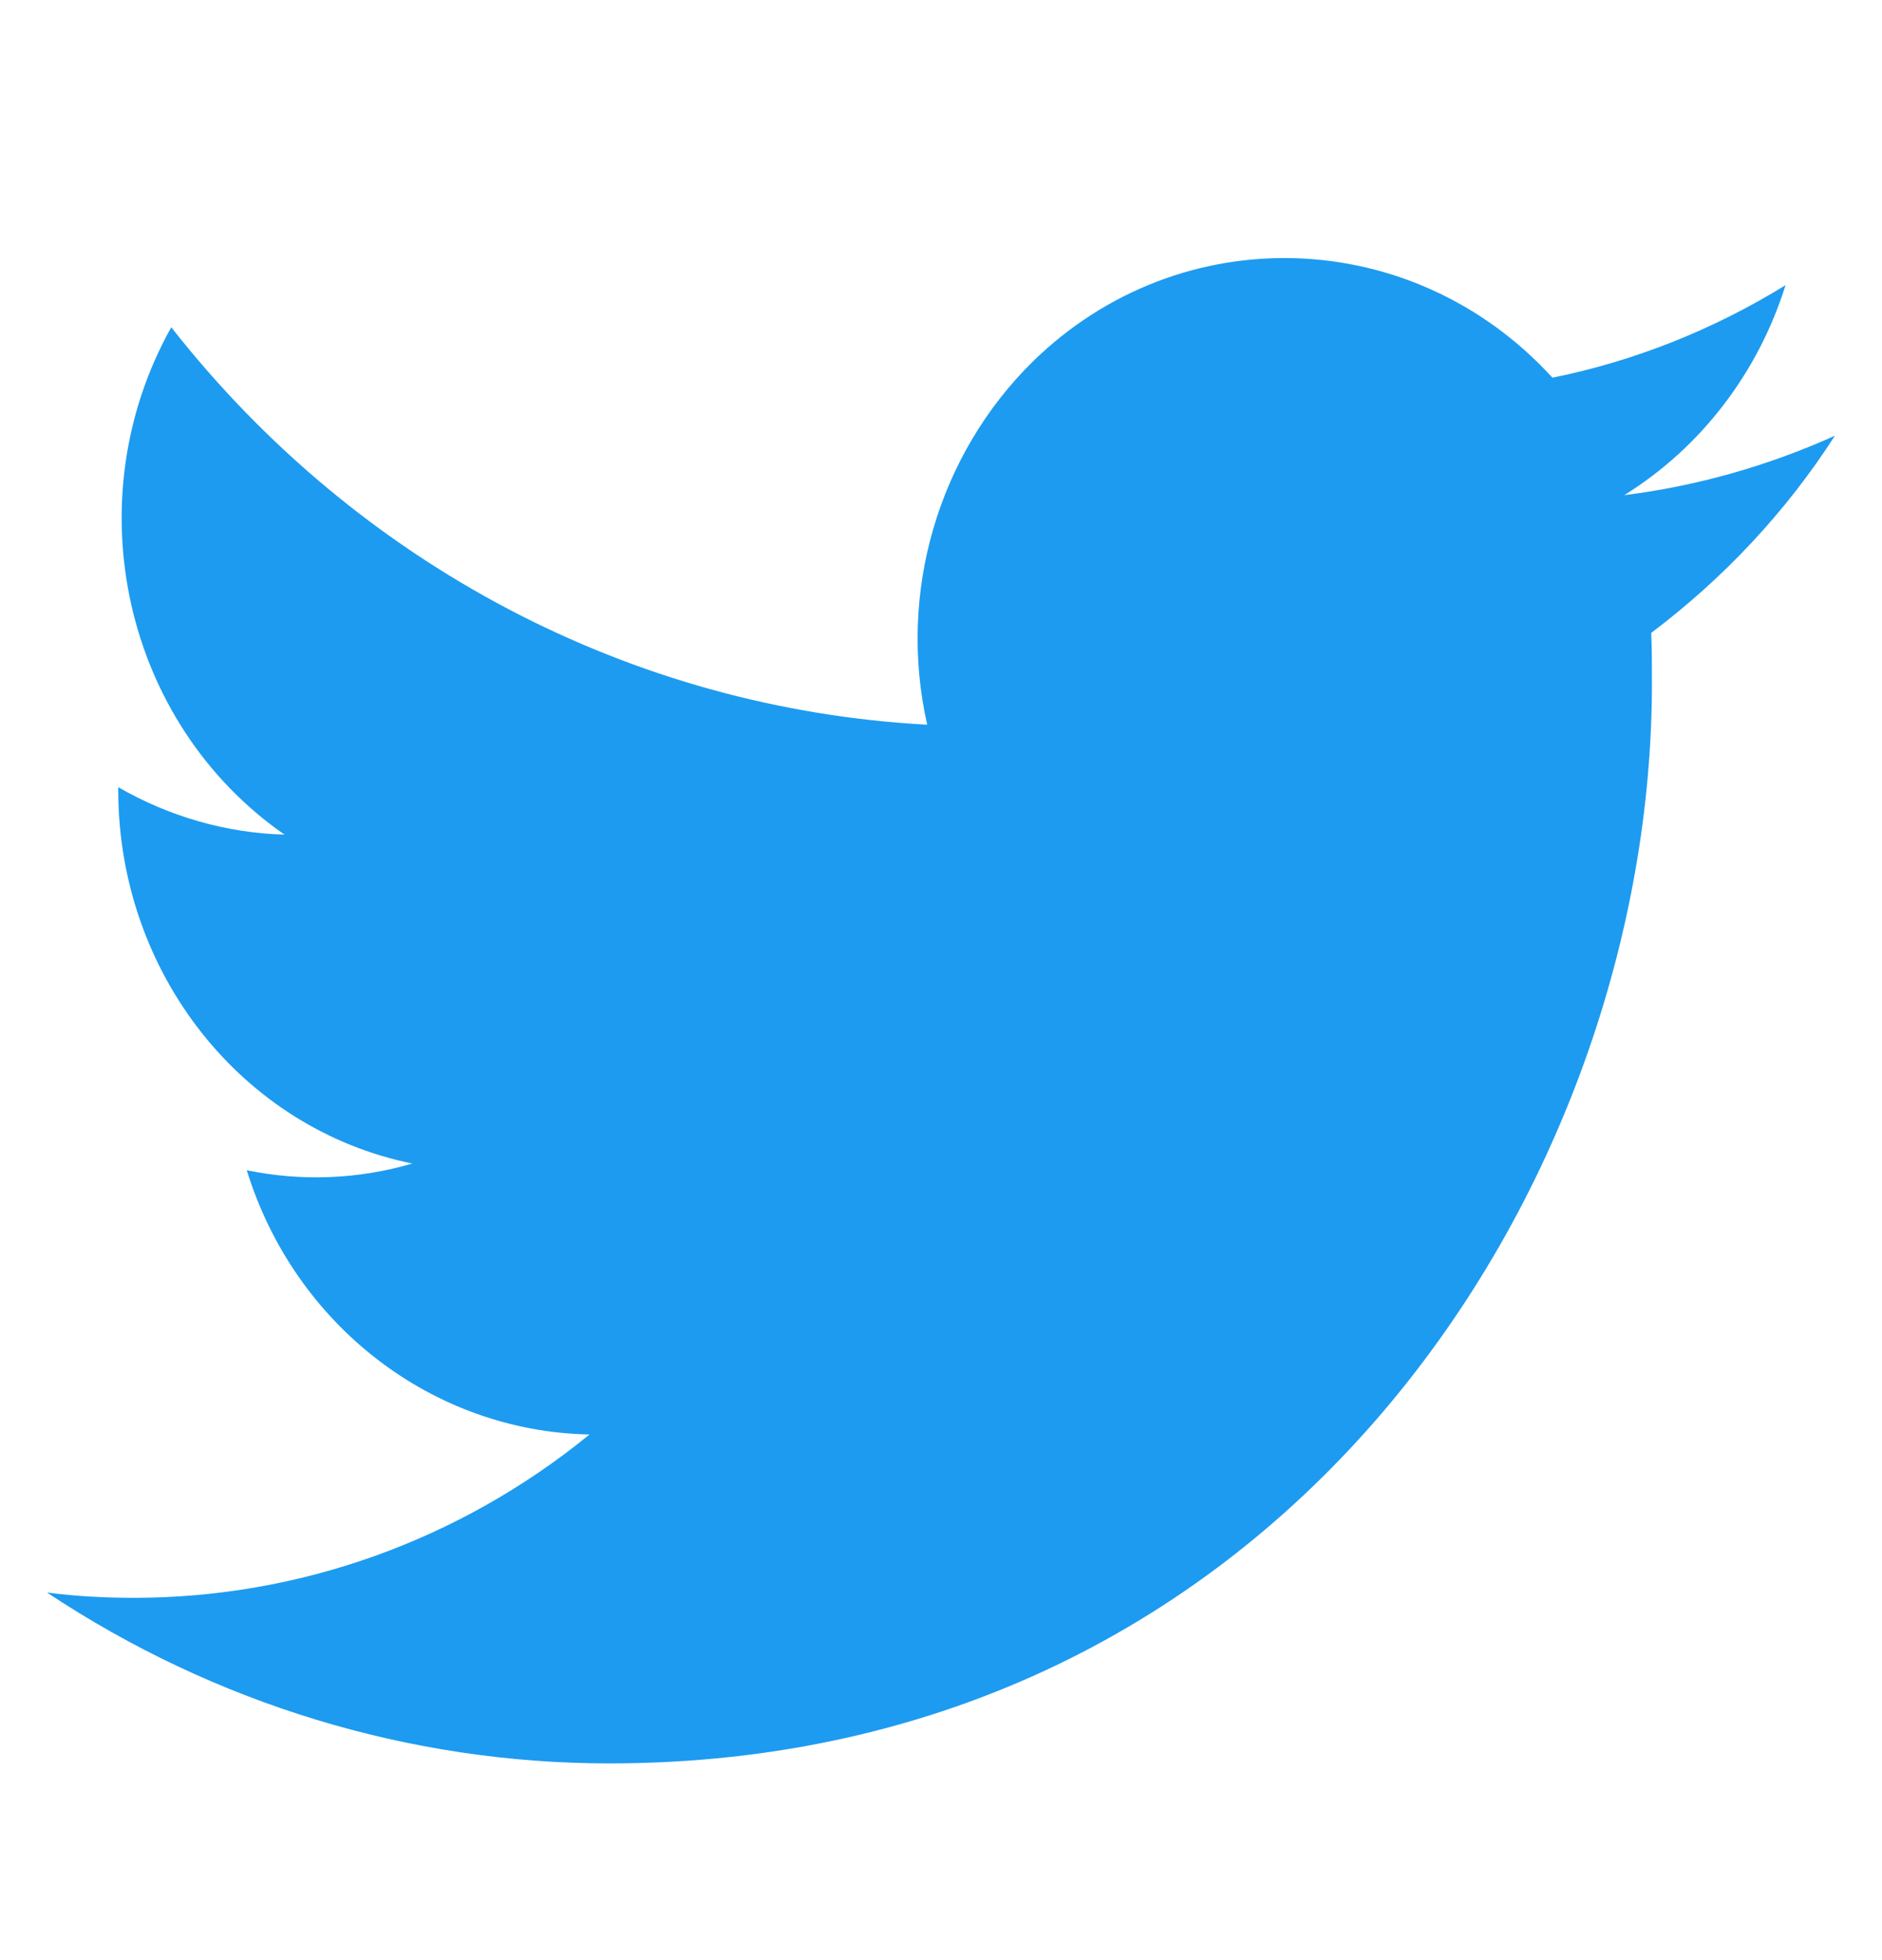 <svg width="24" height="25" viewBox="0 0 24 25" fill="none" xmlns="http://www.w3.org/2000/svg">
<path d="M21.057 8.072C21.066 8.283 21.066 8.485 21.066 8.696C21.076 15.099 16.371 22.491 7.768 22.491C5.23 22.491 2.739 21.733 0.6 20.312C0.97 20.36 1.341 20.379 1.711 20.379C3.813 20.379 5.86 19.649 7.518 18.296C5.517 18.257 3.758 16.904 3.147 14.926C3.85 15.07 4.573 15.041 5.258 14.84C3.082 14.398 1.517 12.411 1.508 10.097C1.508 10.078 1.508 10.059 1.508 10.04C2.156 10.414 2.887 10.625 3.628 10.645C1.582 9.224 0.943 6.392 2.184 4.174C4.564 7.208 8.064 9.041 11.824 9.243C11.444 7.563 11.963 5.797 13.176 4.606C15.056 2.773 18.02 2.869 19.797 4.817C20.844 4.606 21.853 4.203 22.77 3.637C22.418 4.76 21.687 5.71 20.714 6.315C21.64 6.2 22.548 5.941 23.4 5.557C22.77 6.536 21.974 7.381 21.057 8.072Z" fill="#1D9BF0"/>
</svg>
